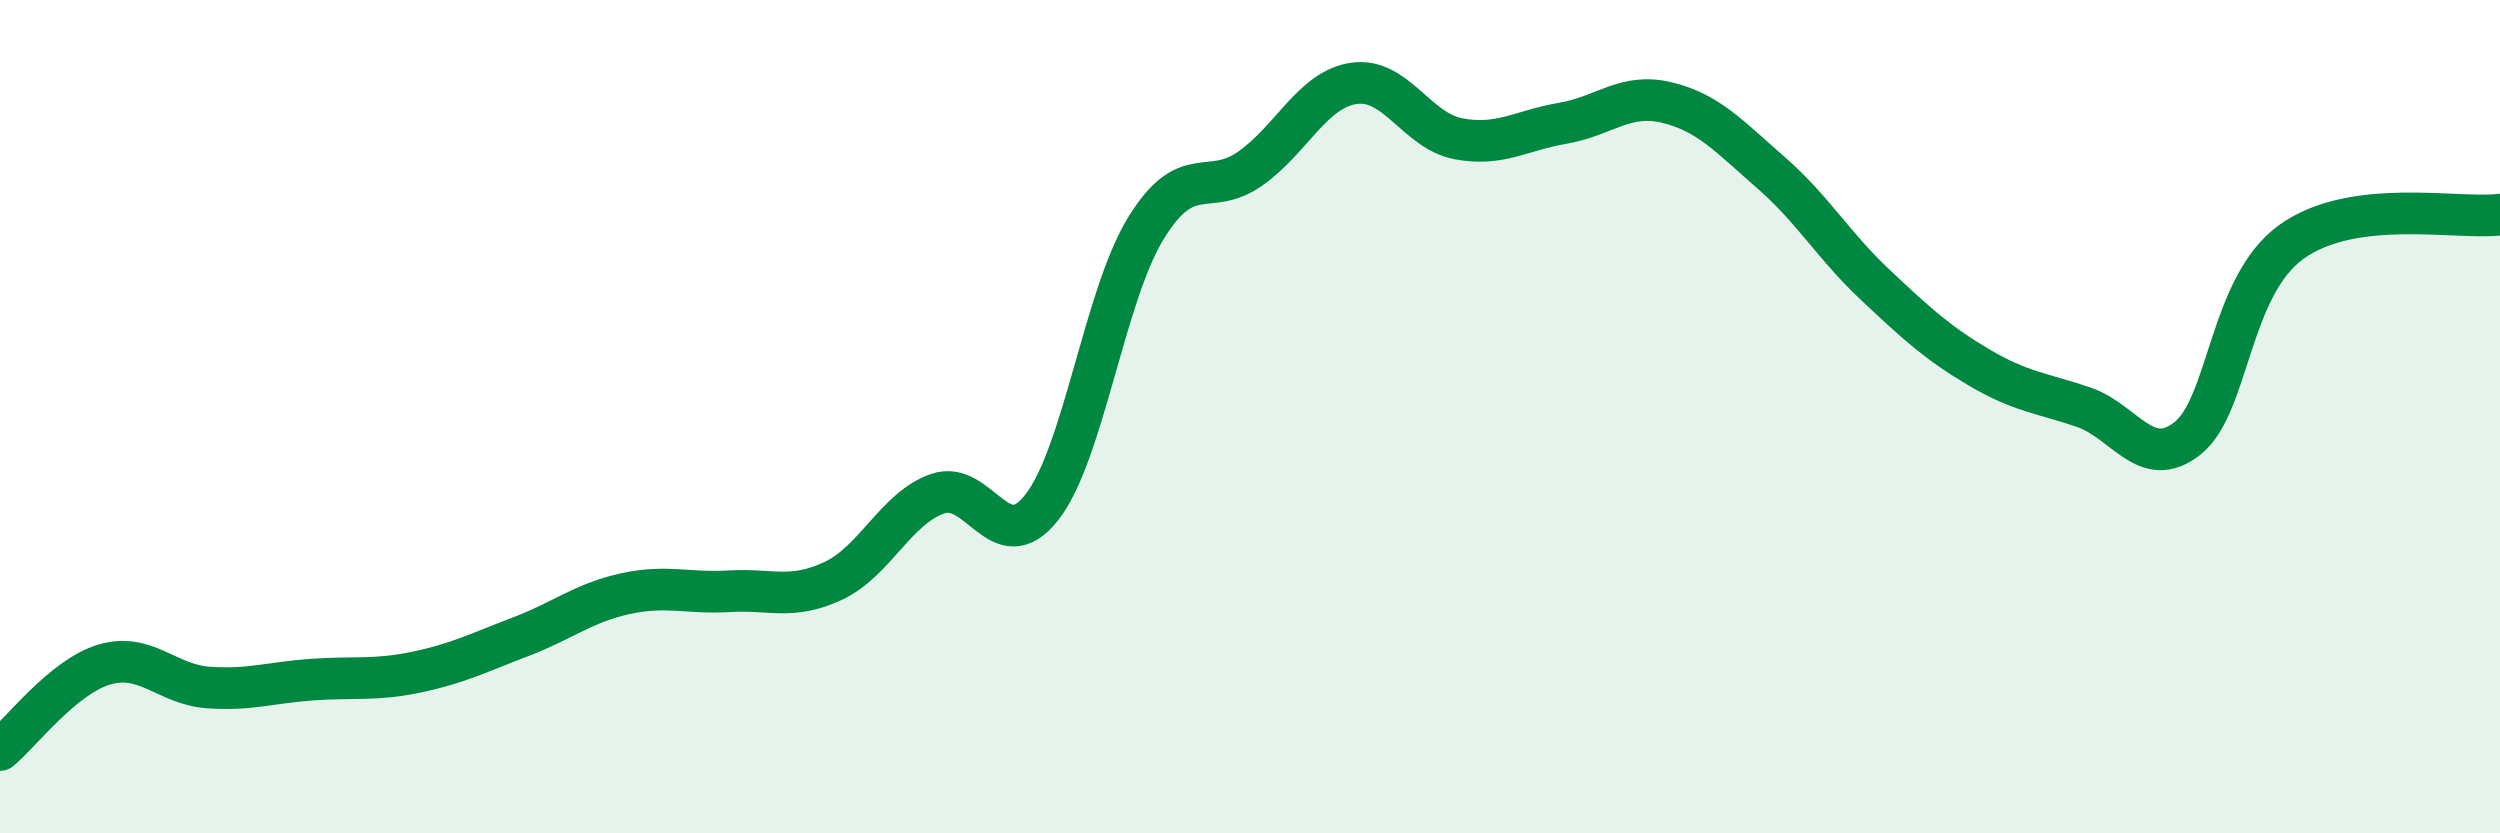 
    <svg width="60" height="20" viewBox="0 0 60 20" xmlns="http://www.w3.org/2000/svg">
      <path
        d="M 0,18 C 0.5,17.59 1.5,16.25 2.5,15.95 C 3.5,15.65 4,16.43 5,16.5 C 6,16.57 6.5,16.38 7.5,16.31 C 8.5,16.24 9,16.34 10,16.13 C 11,15.92 11.5,15.66 12.5,15.28 C 13.5,14.9 14,14.47 15,14.25 C 16,14.03 16.5,14.25 17.5,14.19 C 18.5,14.13 19,14.41 20,13.94 C 21,13.47 21.5,12.2 22.5,11.85 C 23.5,11.5 24,13.45 25,12.18 C 26,10.91 26.5,7.11 27.5,5.48 C 28.5,3.85 29,4.75 30,4.05 C 31,3.35 31.5,2.14 32.5,2 C 33.5,1.86 34,3.14 35,3.33 C 36,3.52 36.5,3.13 37.5,2.96 C 38.5,2.79 39,2.22 40,2.46 C 41,2.7 41.5,3.27 42.5,4.14 C 43.5,5.01 44,5.89 45,6.83 C 46,7.77 46.5,8.23 47.5,8.82 C 48.5,9.41 49,9.43 50,9.77 C 51,10.11 51.5,11.31 52.5,10.52 C 53.5,9.73 53.5,6.87 55,5.8 C 56.5,4.73 59,5.28 60,5.15L60 20L0 20Z"
        fill="#008740"
        opacity="0.1"
        stroke-linecap="round"
        stroke-linejoin="round"
      />
      <path
        d="M 0,18 C 0.5,17.59 1.5,16.25 2.5,15.95 C 3.5,15.65 4,16.43 5,16.5 C 6,16.57 6.5,16.38 7.5,16.31 C 8.5,16.24 9,16.34 10,16.13 C 11,15.92 11.5,15.66 12.5,15.28 C 13.5,14.9 14,14.47 15,14.25 C 16,14.03 16.5,14.25 17.5,14.19 C 18.5,14.13 19,14.41 20,13.94 C 21,13.47 21.5,12.2 22.5,11.85 C 23.5,11.5 24,13.45 25,12.18 C 26,10.91 26.5,7.11 27.5,5.48 C 28.5,3.85 29,4.75 30,4.05 C 31,3.35 31.5,2.14 32.5,2 C 33.5,1.86 34,3.14 35,3.33 C 36,3.52 36.5,3.13 37.5,2.96 C 38.5,2.79 39,2.22 40,2.46 C 41,2.7 41.5,3.27 42.5,4.14 C 43.5,5.01 44,5.89 45,6.83 C 46,7.77 46.5,8.23 47.5,8.82 C 48.5,9.41 49,9.43 50,9.77 C 51,10.11 51.5,11.31 52.5,10.52 C 53.5,9.73 53.5,6.87 55,5.8 C 56.5,4.73 59,5.28 60,5.15"
        stroke="#008740"
        stroke-width="1"
        fill="none"
        stroke-linecap="round"
        stroke-linejoin="round"
      />
    </svg>
  